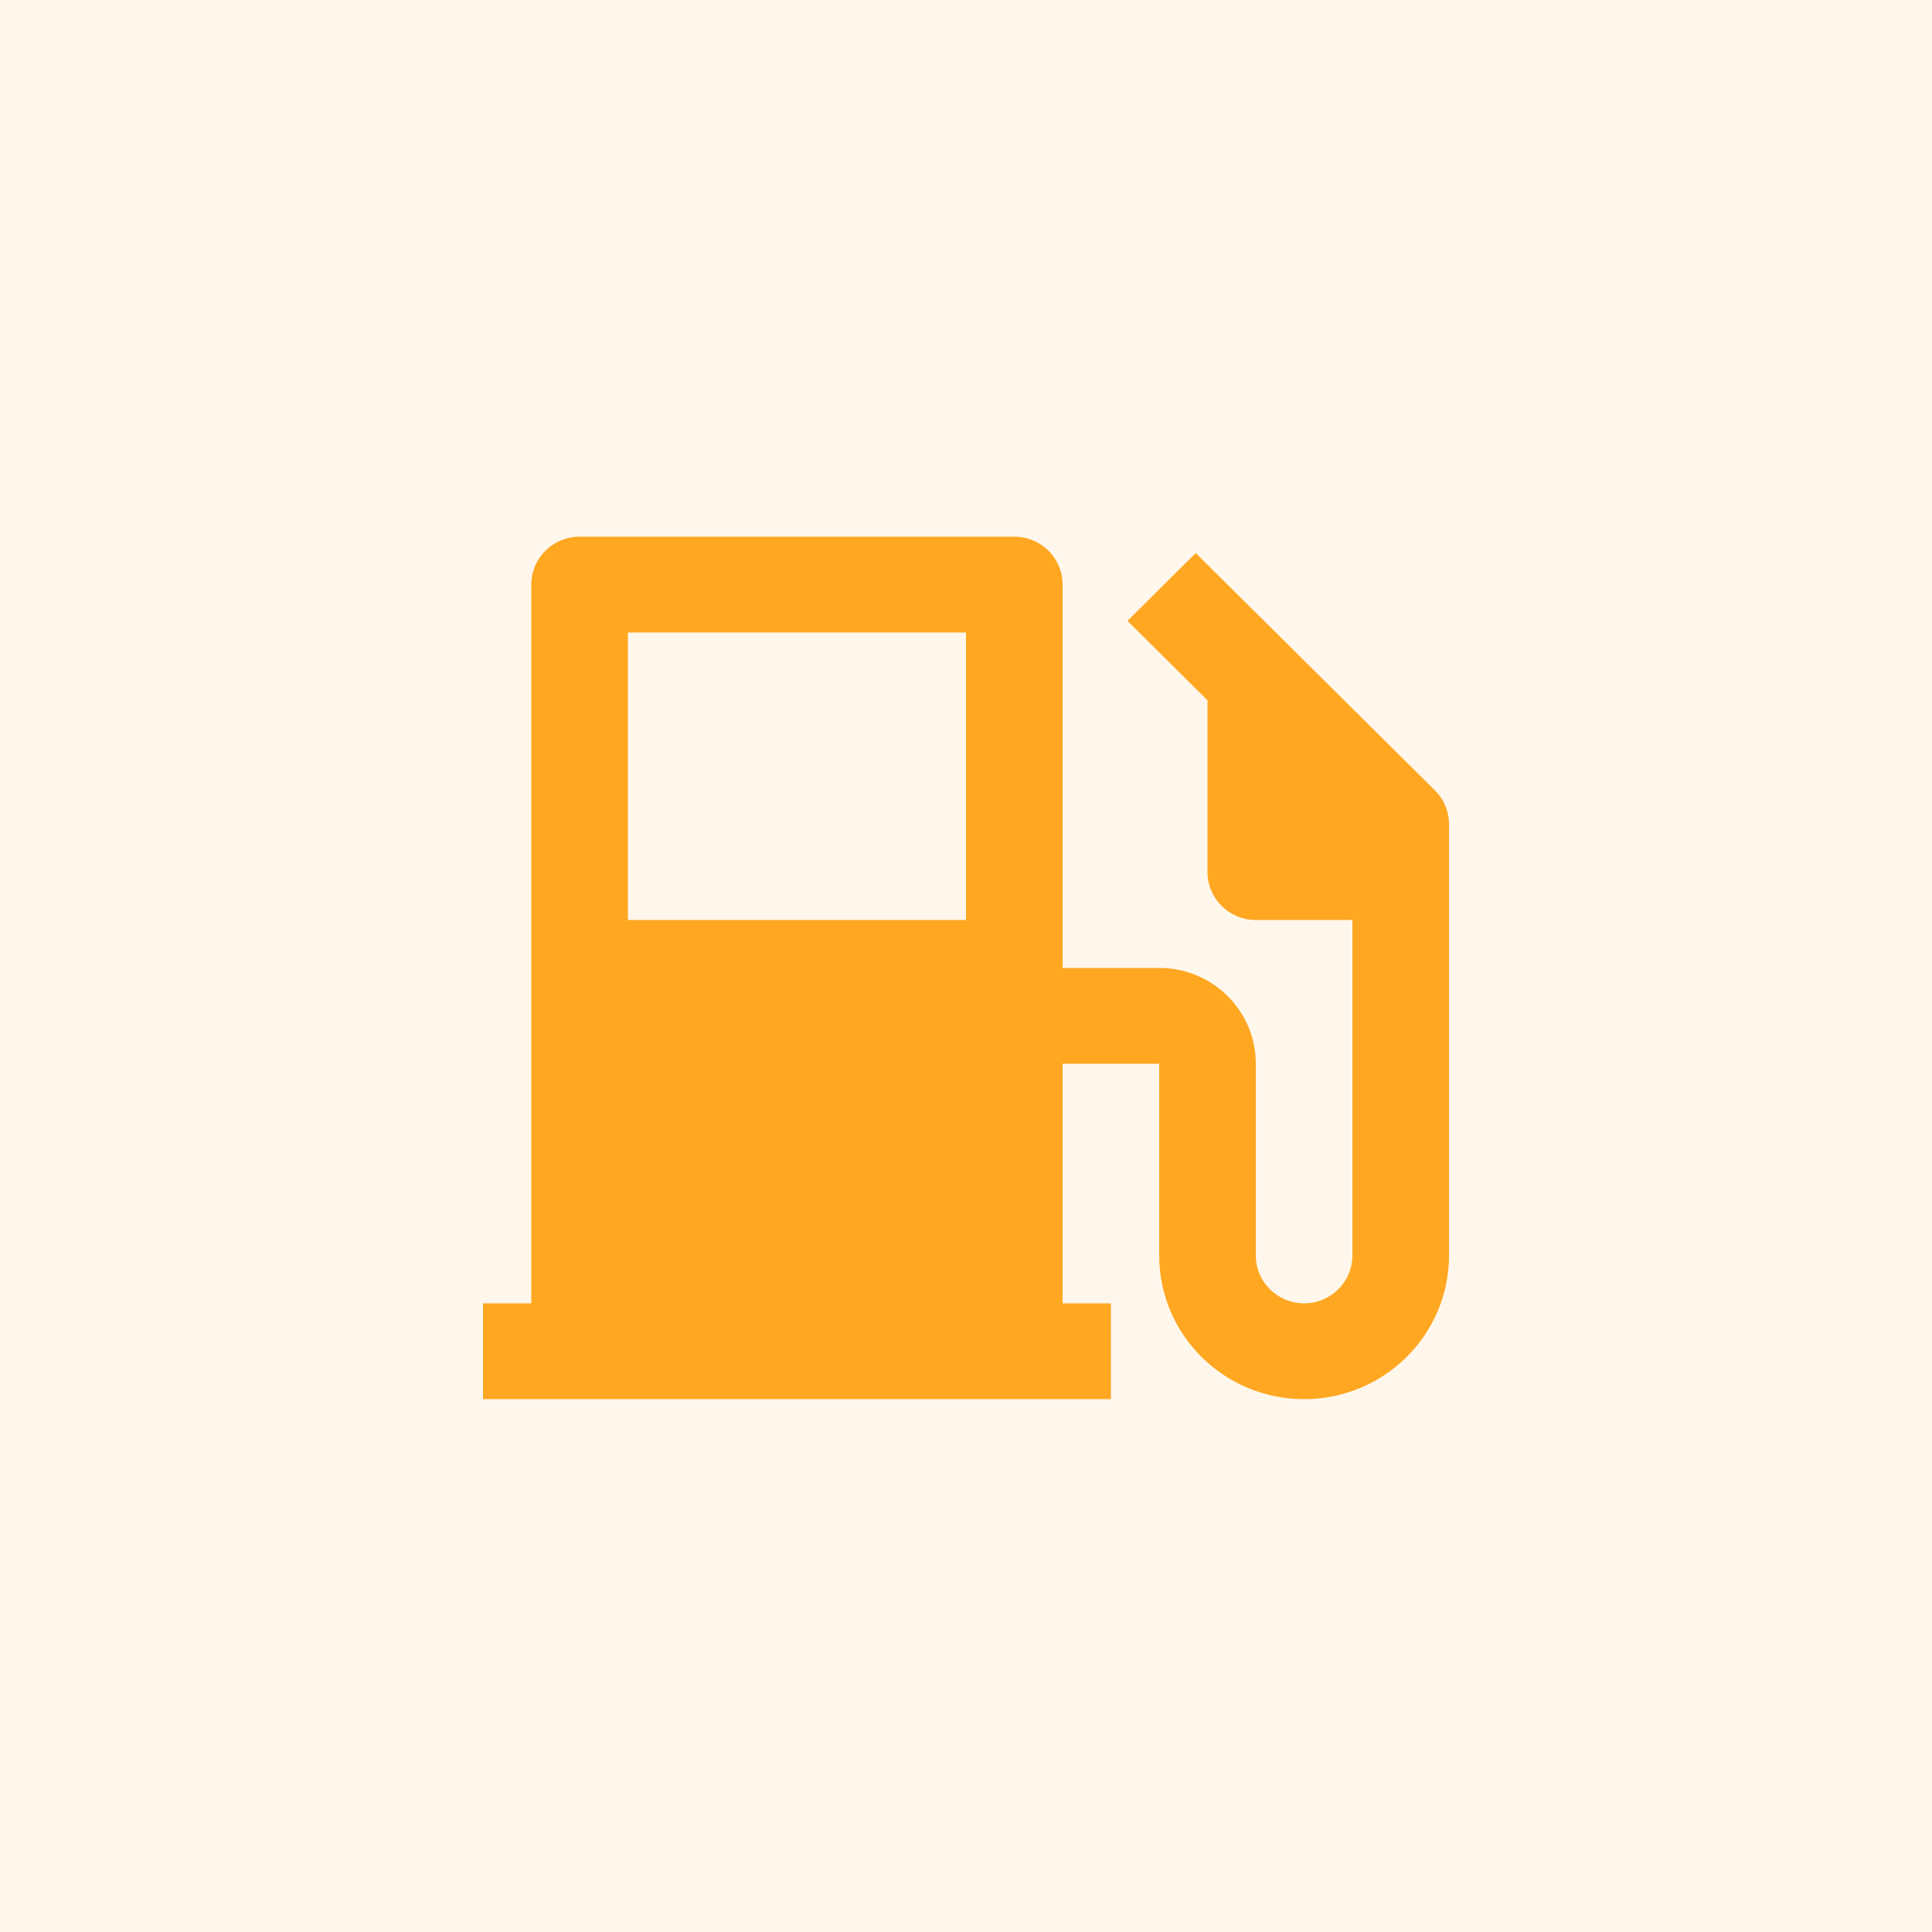 <?xml version="1.0" encoding="UTF-8"?>
<svg width="36px" height="36px" viewBox="0 0 36 36" version="1.1" xmlns="http://www.w3.org/2000/svg" xmlns:xlink="http://www.w3.org/1999/xlink">
    <title>icon@1x</title>
    <g id="油卡" stroke="none" stroke-width="1" fill="none" fill-rule="evenodd">
        <g id="601-油站列表" transform="translate(-315, -136)">
            <g id="item" transform="translate(6, 123)">
                <g id="icon" transform="translate(309, 13)">
                    <rect id="矩形" fill="#FFF7EC" x="0" y="0" width="36" height="36"></rect>
                    <g id="加油站" transform="translate(9, 10)" fill="#FFA721" fill-rule="nonzero">
                        <path d="M0.9,14.286 L0.9,0.893 C0.9,0.656 0.995,0.429 1.164,0.262 C1.332,0.094 1.561,0 1.8,0 L9.9,0 C10.397,0 10.8,0.4 10.8,0.893 L10.8,8.036 L12.6,8.036 C13.594,8.036 14.4,8.835 14.4,9.821 L14.4,13.393 C14.4,13.886 14.803,14.286 15.3,14.286 C15.797,14.286 16.2,13.886 16.2,13.393 L16.2,7.143 L14.4,7.143 C13.903,7.143 13.5,6.743 13.5,6.25 L13.5,3.049 L12.009,1.569 L13.281,0.306 L17.736,4.726 C17.905,4.893 18.001,5.121 18,5.357 L18,13.393 C18,14.872 16.791,16.071 15.3,16.071 C13.809,16.071 12.6,14.872 12.6,13.393 L12.6,9.821 L10.8,9.821 L10.8,14.286 L11.7,14.286 L11.7,16.071 L0,16.071 L0,14.286 L0.9,14.286 Z M2.7,1.786 L2.7,7.143 L9,7.143 L9,1.786 L2.7,1.786 Z" id="形状"></path>
                    </g>
                </g>
            </g>
        </g>
    </g>
</svg>